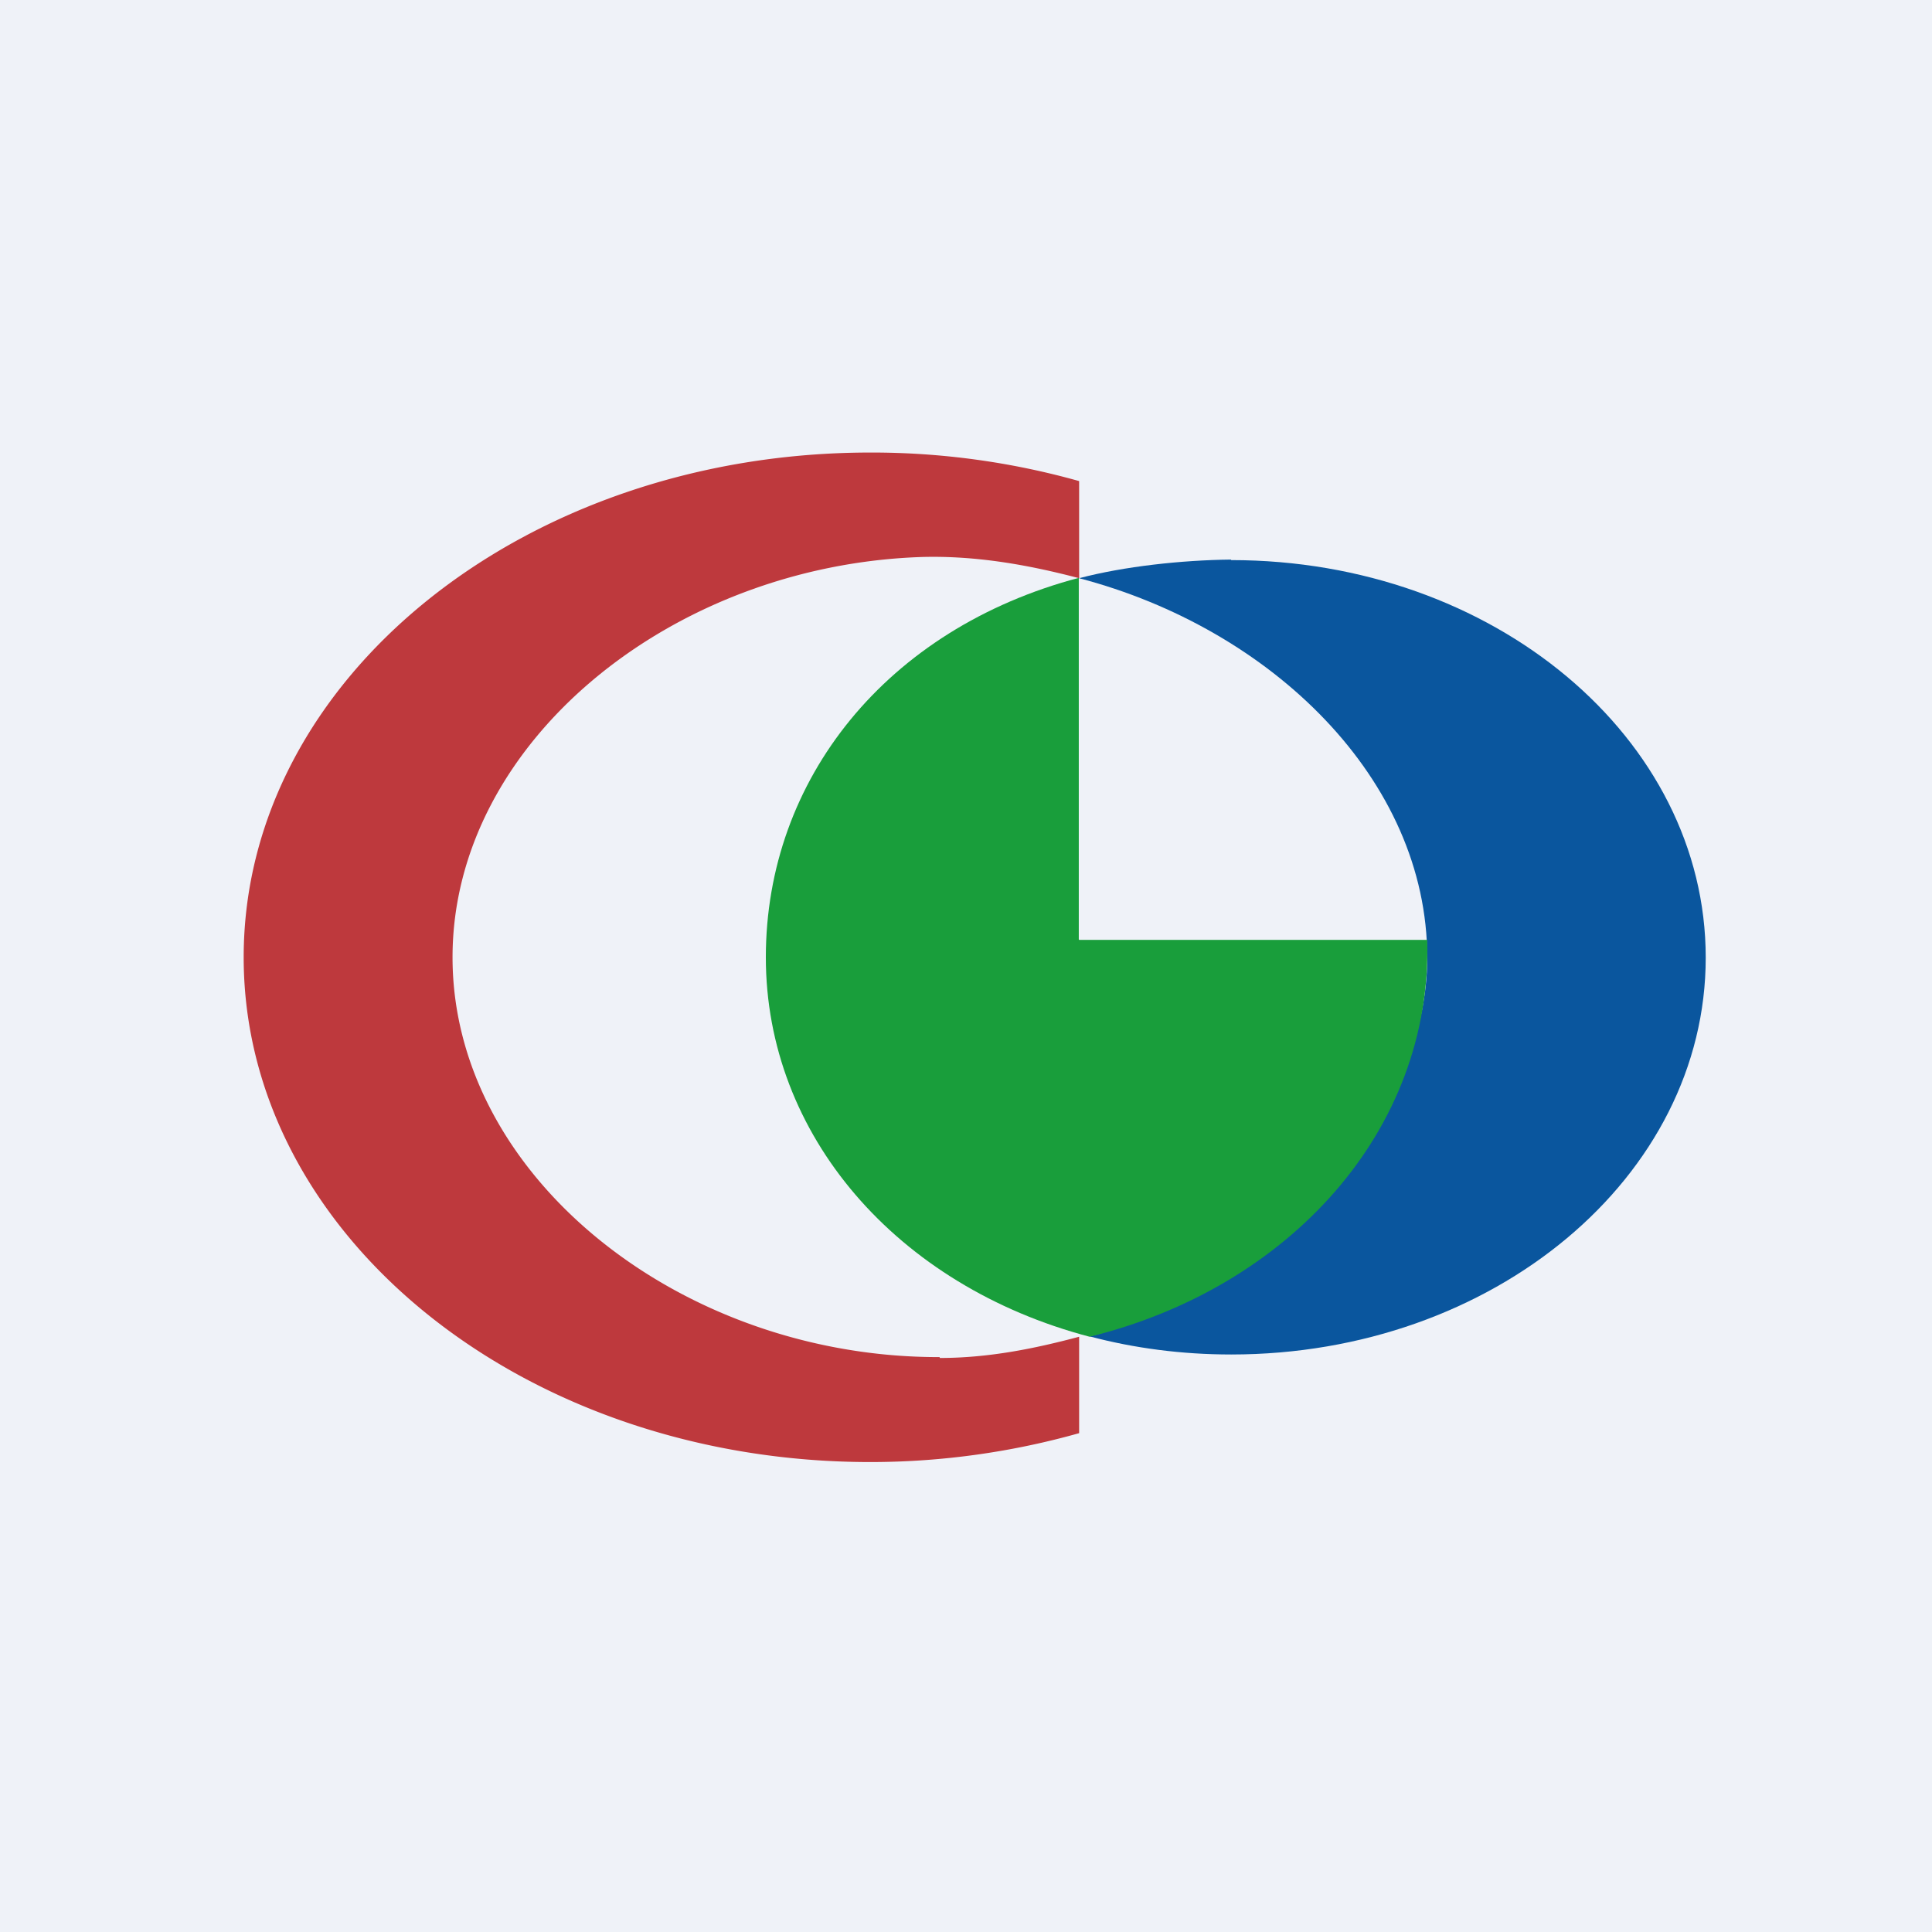 <?xml version="1.0" encoding="UTF-8"?>
<!-- generated by Finnhub -->
<svg viewBox="0 0 55.5 55.5" xmlns="http://www.w3.org/2000/svg">
<path d="M 0,0 H 55.5 V 55.5 H 0 Z" fill="rgb(239, 242, 248)"/>
<path d="M 26.99,38.985 C 19.57,39 13,33.8 13,27.5 C 13,21.34 19.28,16.23 26.5,16 C 28.03,15.96 29.52,16.22 31,16.61 V 13.82 A 22,22 0 0,0 25,13 C 15.06,13 7,19.5 7,27.5 S 15.06,42 25,42 C 27.1,42 29.12,41.7 31,41.17 V 38.4 C 29.73,38.74 28.4,39.01 27,39.01 Z" fill="rgb(190, 57, 61)"/>
<path d="M 35.36,16.075 C 33.95,16.09 32.29,16.27 31,16.61 C 36.53,18.06 41,22.39 41,27.51 C 41,32 36.83,36.94 31.3,38.39 C 32.58,38.73 33.95,38.91 35.37,38.91 C 42.9,38.91 49,33.81 49,27.51 C 49,21.2 42.9,16.09 35.37,16.09 Z" fill="rgb(10, 86, 158)"/>
<path d="M 30.99,26.985 V 16.6 C 25.47,18.06 22,22.39 22,27.5 S 25.76,36.94 31.3,38.4 C 37,37 41.15,32.5 41,27 H 31 Z" fill="rgb(25, 158, 59)"/>
</svg>
